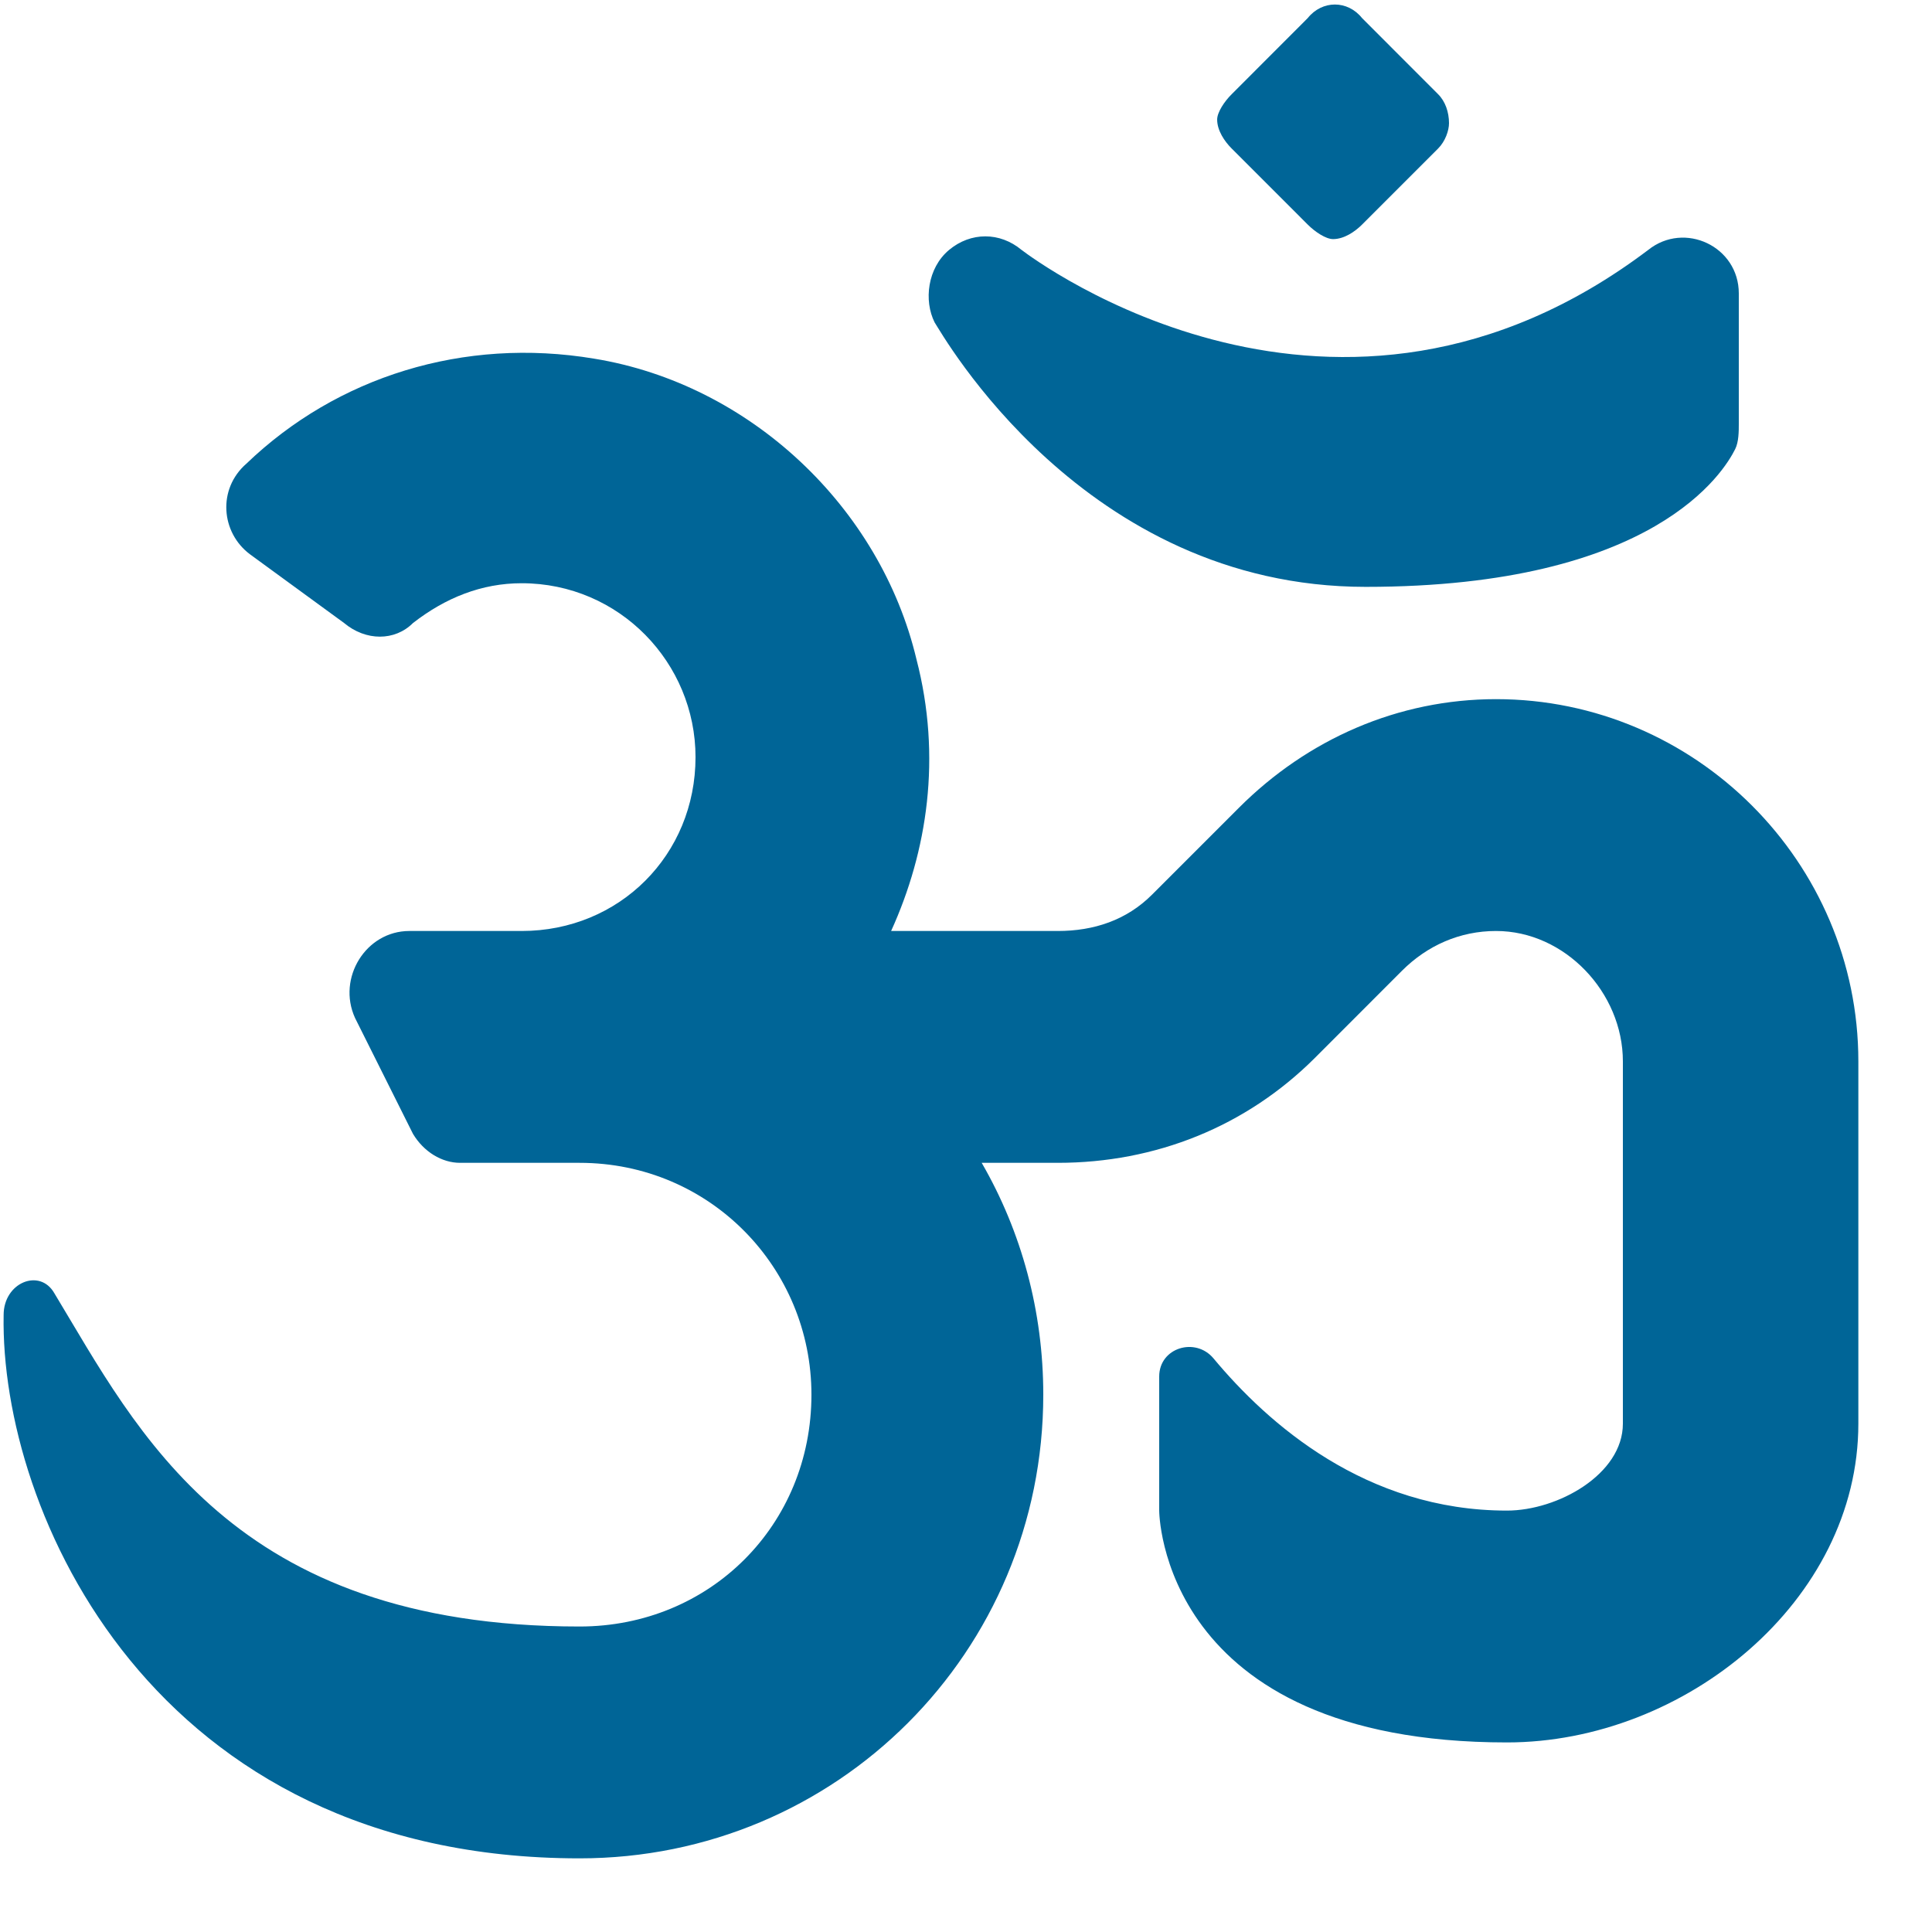 <svg width="25" height="25" viewBox="0 0 25 25" fill="none" xmlns="http://www.w3.org/2000/svg">
<path d="M16.922 2.906L15.938 1.922C15.844 1.828 15.75 1.688 15.75 1.547C15.75 1.453 15.844 1.312 15.938 1.219L16.922 0.234C17.109 0 17.438 0 17.625 0.234L18.609 1.219C18.703 1.312 18.75 1.453 18.75 1.594C18.75 1.688 18.703 1.828 18.609 1.922L17.625 2.906C17.531 3 17.391 3.094 17.25 3.094C17.156 3.094 17.016 3 16.922 2.906ZM19.359 9.047C21.938 9.047 24.047 11.156 24.047 13.734V18.422C24.047 20.719 21.797 22.547 19.5 22.547C15 22.547 15 19.547 15 19.547V17.812C15 17.438 15.469 17.297 15.703 17.578C16.406 18.422 17.672 19.547 19.5 19.547C20.156 19.547 21 19.078 21 18.422V13.734C21 12.844 20.25 12.047 19.359 12.047C18.891 12.047 18.469 12.234 18.141 12.562L17.016 13.688C16.125 14.578 14.953 15.047 13.688 15.047H12.703C13.219 15.938 13.5 16.969 13.5 18.047C13.5 21.375 10.828 24.047 7.5 24.047C1.969 24.047 0 19.547 0.047 17.016C0.047 16.594 0.516 16.406 0.703 16.734C1.781 18.516 3 21.047 7.5 21.047C9.188 21.047 10.5 19.734 10.5 18.047C10.5 16.406 9.188 15.047 7.5 15.047H5.953C5.719 15.047 5.484 14.906 5.344 14.672L4.594 13.172C4.359 12.656 4.734 12.047 5.297 12.047H6.75C8.016 12.047 9 11.062 9 9.797C9 8.578 8.016 7.547 6.75 7.547C6.234 7.547 5.766 7.734 5.344 8.062C5.109 8.297 4.734 8.297 4.453 8.062L3.234 7.172C2.859 6.891 2.812 6.328 3.188 6C4.359 4.875 6 4.359 7.688 4.641C9.703 4.969 11.391 6.562 11.859 8.531C12.188 9.797 12 11.016 11.531 12.047H13.688C14.156 12.047 14.578 11.906 14.906 11.578L16.031 10.453C16.922 9.562 18.094 9.047 19.359 9.047ZM21.328 3.234C21.797 2.859 22.5 3.188 22.5 3.797V5.484C22.5 5.578 22.5 5.719 22.453 5.812C22.312 6.094 21.422 7.594 17.672 7.594C14.016 7.594 12.188 4.312 12.094 4.172C11.953 3.891 12 3.469 12.281 3.234C12.562 3 12.938 3 13.219 3.234C13.406 3.375 17.297 6.281 21.328 3.234Z" fill="#006597"/>
</svg>
